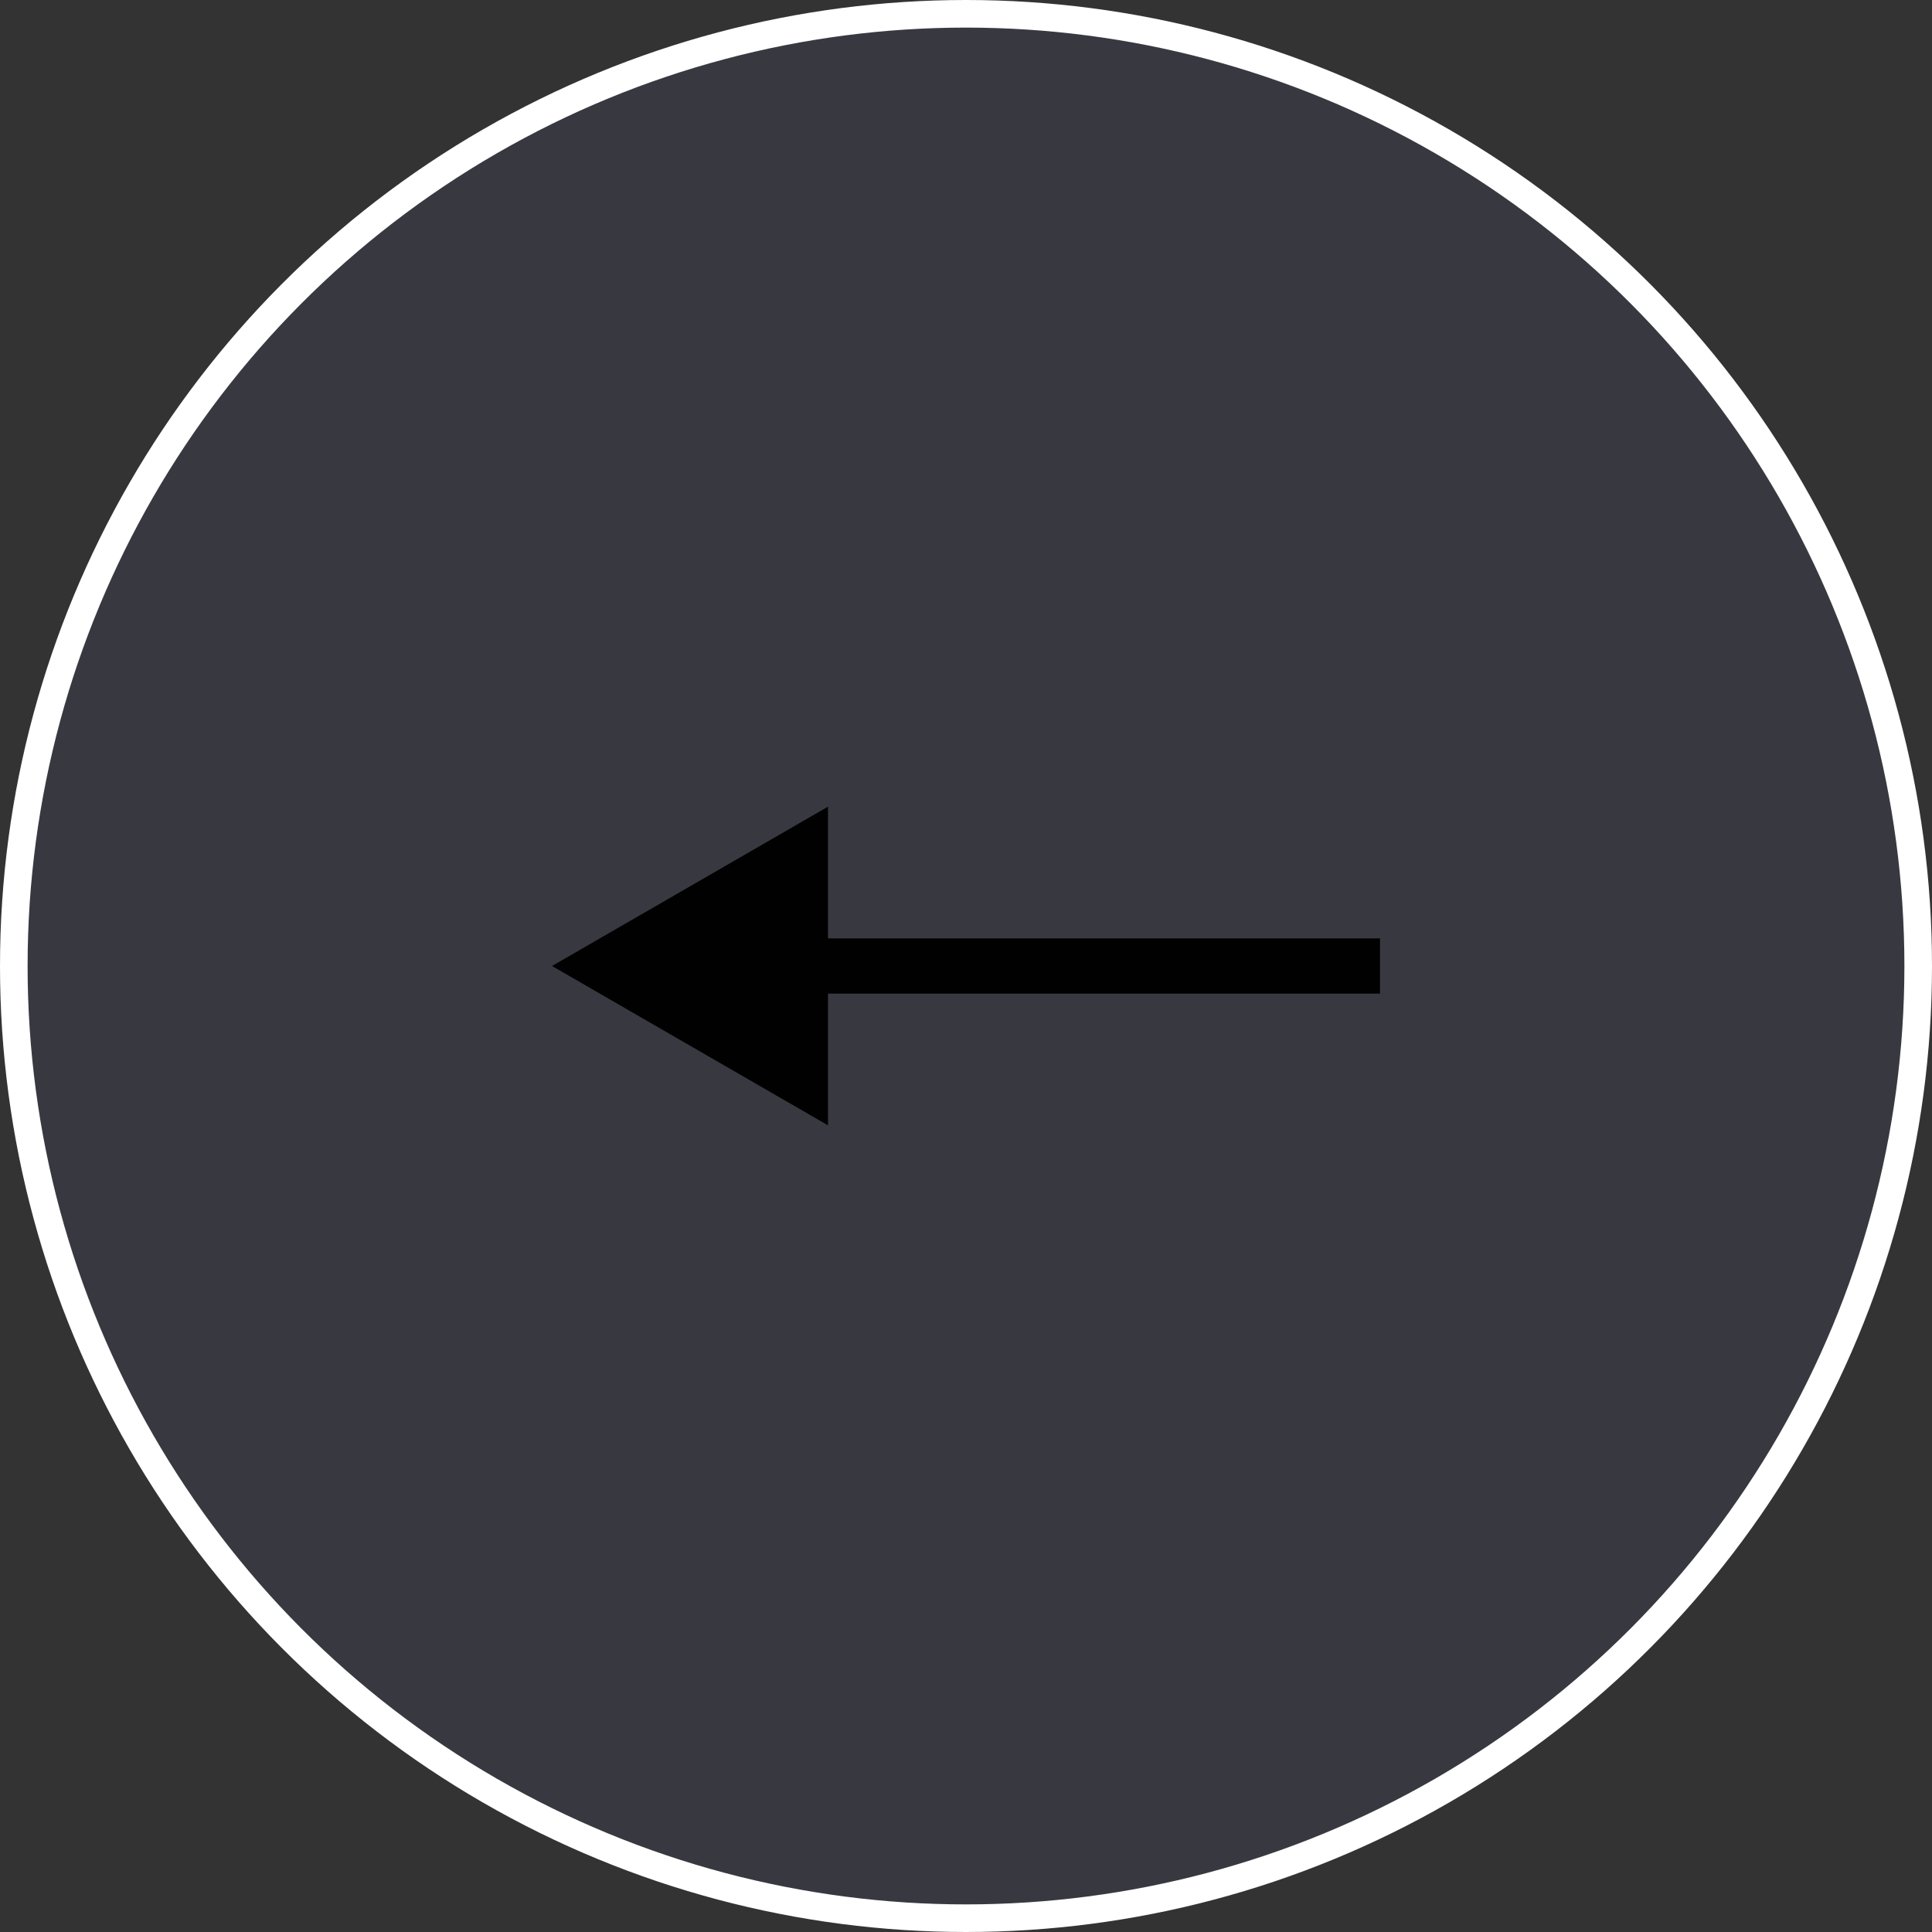 <?xml version="1.0" encoding="UTF-8"?> <svg xmlns="http://www.w3.org/2000/svg" width="70" height="70" viewBox="0 0 70 70" fill="none"><rect x="0" y="0" width="70" height="70" fill="#333333" stroke="none"/><circle cx="35" cy="35" r="34.5" fill="#6875B5" fill-opacity="0.1" stroke="white"></circle><path d="M20 35L30 40.773V29.227L20 35ZM50 35V34H29V35V36H50V35Z" fill="#010101"></path></svg> 